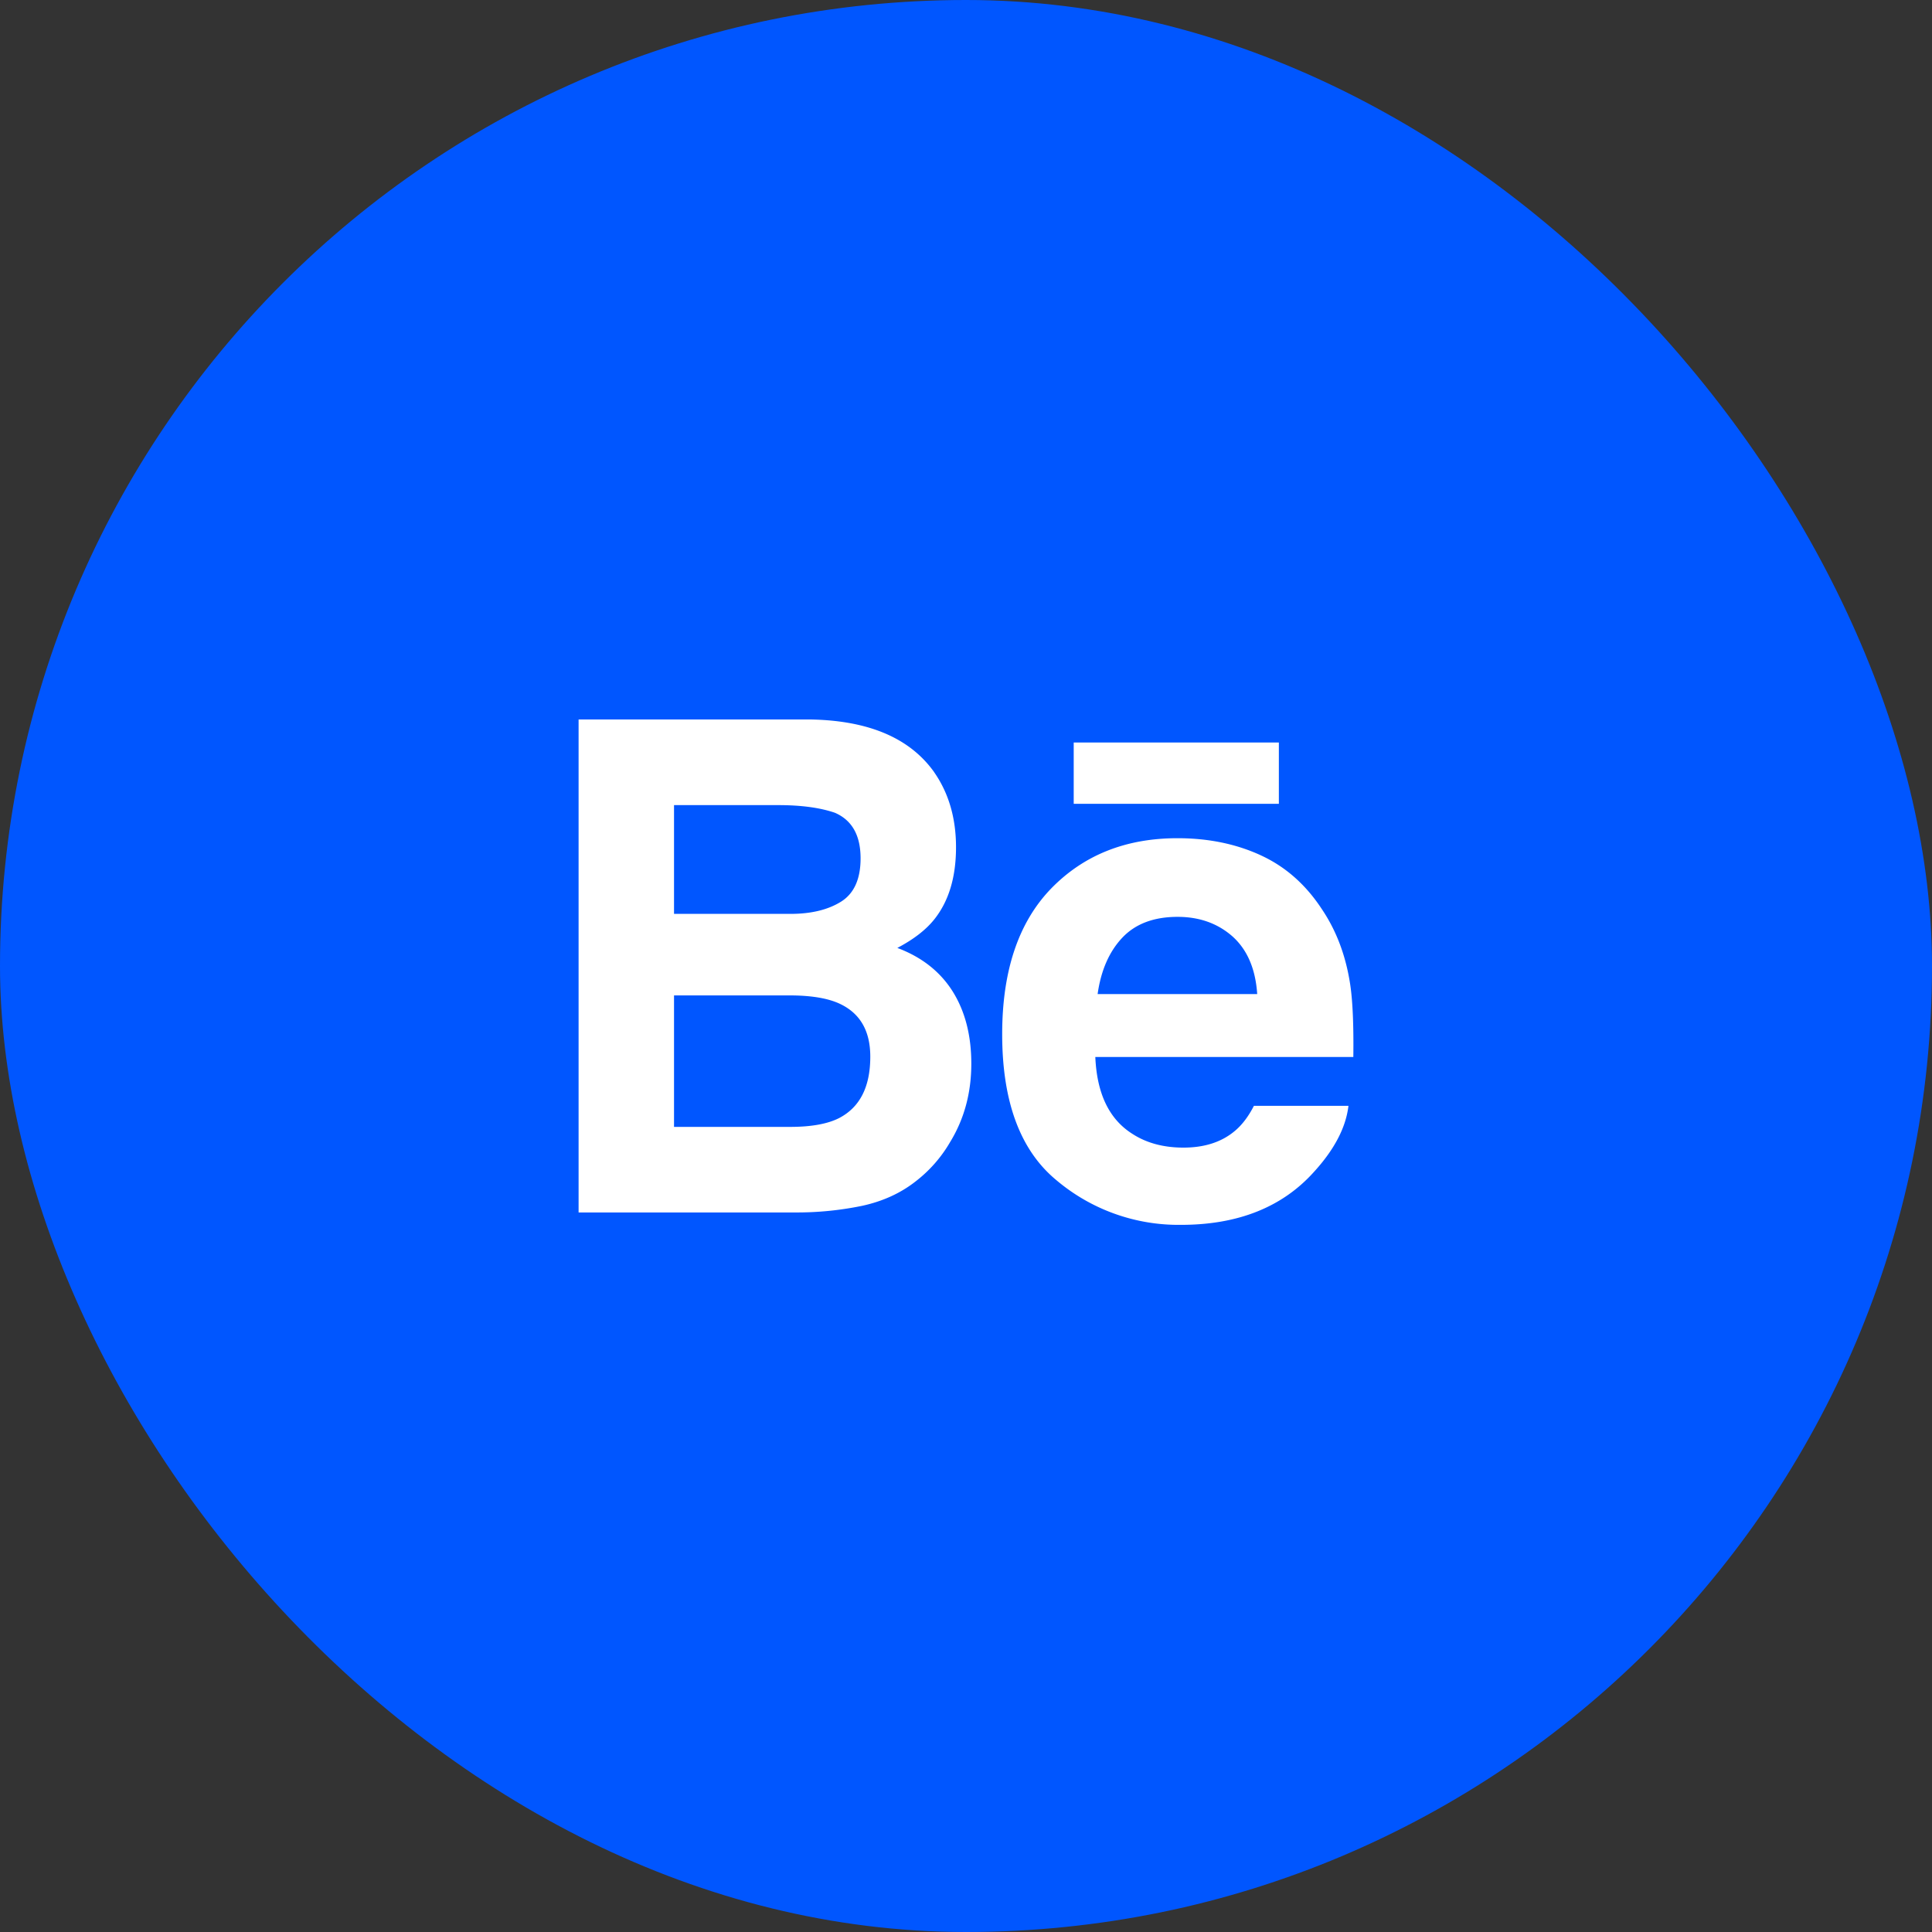 <svg width="48" height="48" fill="none" xmlns="http://www.w3.org/2000/svg"><rect width="100%" height="100%" fill="#333333" stroke="none"/><rect width="48" height="48" rx="24" fill="#0056FF"/><g clip-path="url(#clip0_7081_5292)"><path fill-rule="evenodd" clip-rule="evenodd" d="M26.676 19.97h5.097v-1.523h-5.097v1.524zm1.207 3.327c-.325.345-.53.812-.613 1.401h3.965c-.042-.629-.248-1.104-.613-1.432-.369-.325-.823-.487-1.366-.487-.588 0-1.048.173-1.373.518zm3.441-2.047c.615.282 1.12.73 1.519 1.34.363.539.596 1.163.703 1.873.062.415.087 1.016.077 1.798h-6.41c.039.908.342 1.545.922 1.91.35.227.773.341 1.268.341.522 0 .949-.138 1.276-.414.18-.15.338-.358.474-.624h2.349c-.063.536-.348 1.083-.853 1.637-.787.88-1.89 1.32-3.309 1.32a4.7 4.7 0 01-3.098-1.113c-.897-.743-1.343-1.952-1.343-3.626 0-1.57.404-2.773 1.21-3.61.81-.836 1.857-1.257 3.146-1.257.766 0 1.456.142 2.07.425zm-14.578 3.481v3.266h2.889c.516 0 .919-.072 1.205-.215.522-.268.782-.776.782-1.53 0-.638-.251-1.075-.757-1.313-.283-.133-.68-.203-1.19-.208h-2.929zm0-4.729v2.703h2.893c.515 0 .935-.102 1.259-.305.321-.202.483-.561.483-1.074 0-.572-.213-.949-.638-1.133-.37-.127-.838-.19-1.407-.19h-2.59zm6.46-.821c.364.52.546 1.143.546 1.869 0 .747-.182 1.35-.55 1.804-.206.254-.508.487-.908.697.607.228 1.064.588 1.375 1.081.308.492.463 1.09.463 1.795 0 .726-.176 1.377-.53 1.953a3.354 3.354 0 01-.843.963c-.379.3-.826.504-1.343.616a8.026 8.026 0 01-1.68.164h-5.361V17.875h5.748c1.451.023 2.478.457 3.084 1.306z" fill="#fff"/></g><defs><clipPath id="clip0_7081_5292"><path fill="#fff" transform="translate(14.375 17)" d="M0 0h19.25v14H0z"/></clipPath></defs></svg>